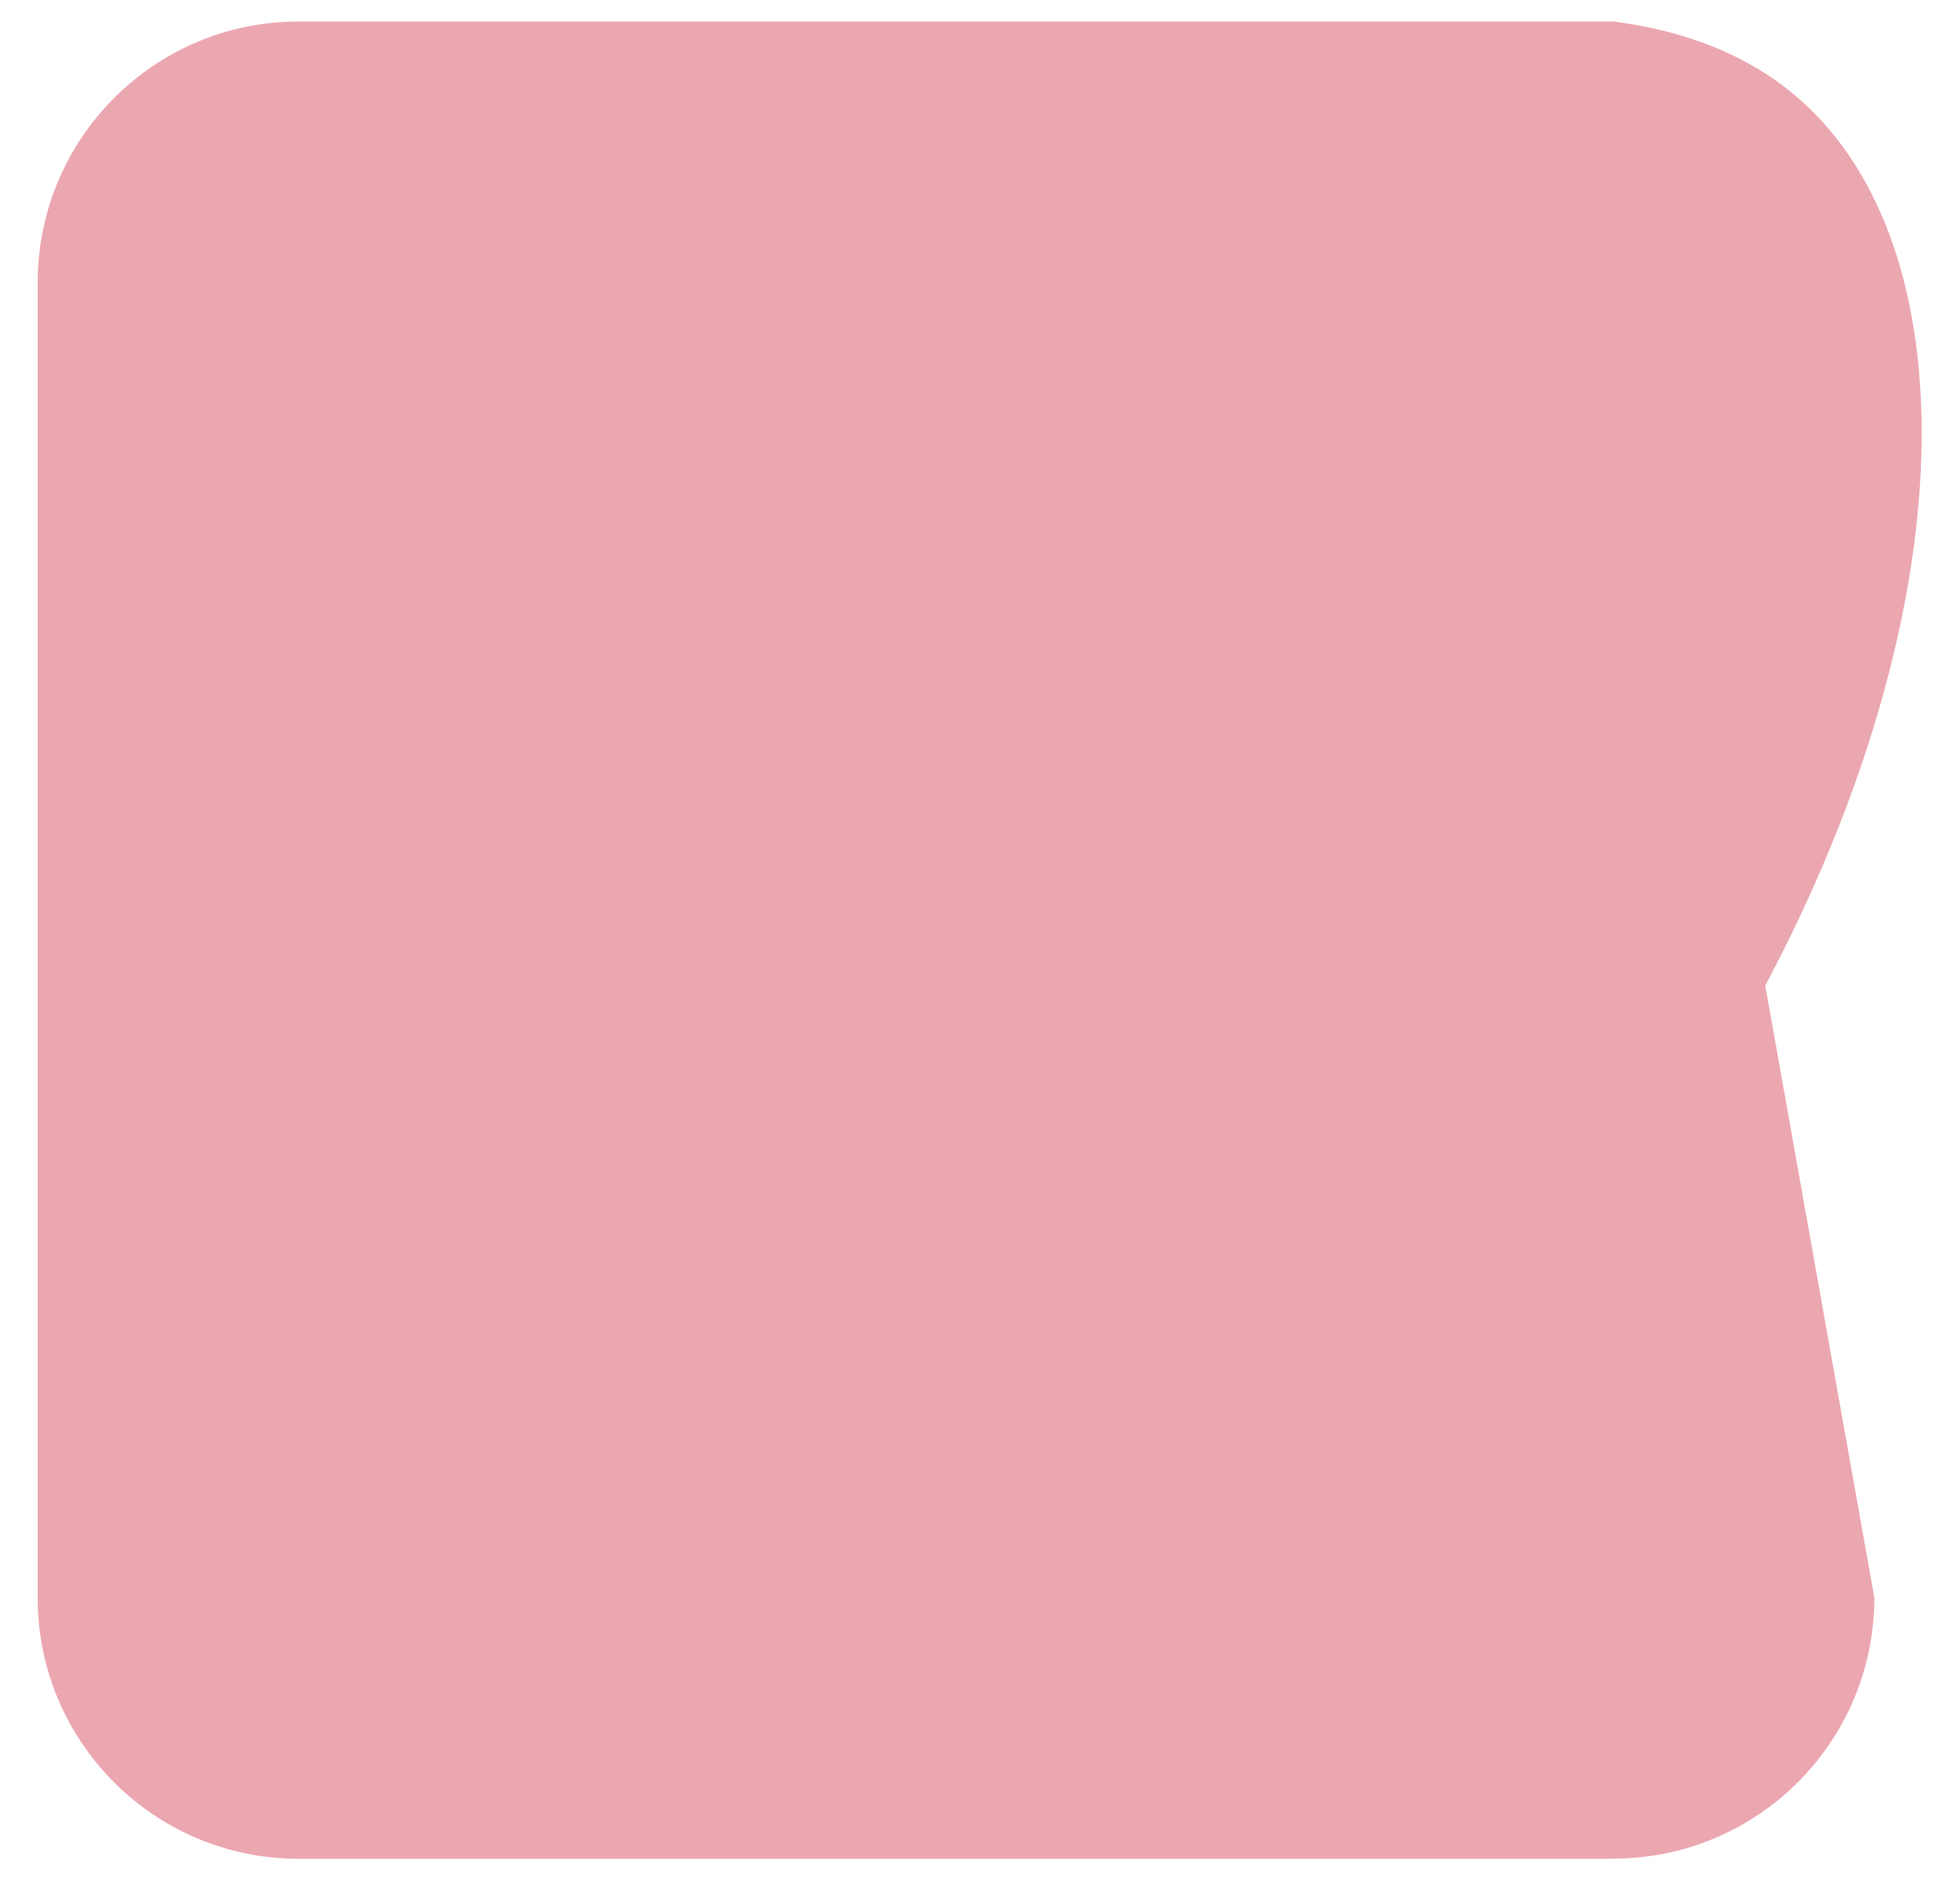 <?xml version="1.0" encoding="UTF-8"?>
<svg xmlns="http://www.w3.org/2000/svg" version="1.1" viewBox="0 0 102.96 100">
  <defs>
    <style>
      .cls-1 {
        fill: #d85162;
        opacity: .5;
      }
    </style>
  </defs>
  <!-- Generator: Adobe Illustrator 28.7.0, SVG Export Plug-In . SVG Version: 1.2.0 Build 136)  -->
  <g>
    <g id="Layer_1">
      <path class="cls-1" d="M84.76,97.62H15.68c-7.57,0-13.7-6.14-13.7-13.7V14.84C1.98,7.27,8.12,1.13,15.68,1.13h69.08c4.9.63,7.87,2.44,9.69,4.01,9.03,7.83,8.82,26.79-1.72,46.62,1.91,10.72,3.82,21.43,5.73,32.15,0,7.57-6.14,13.7-13.7,13.7Z"/>
    </g>
  </g>
</svg>
